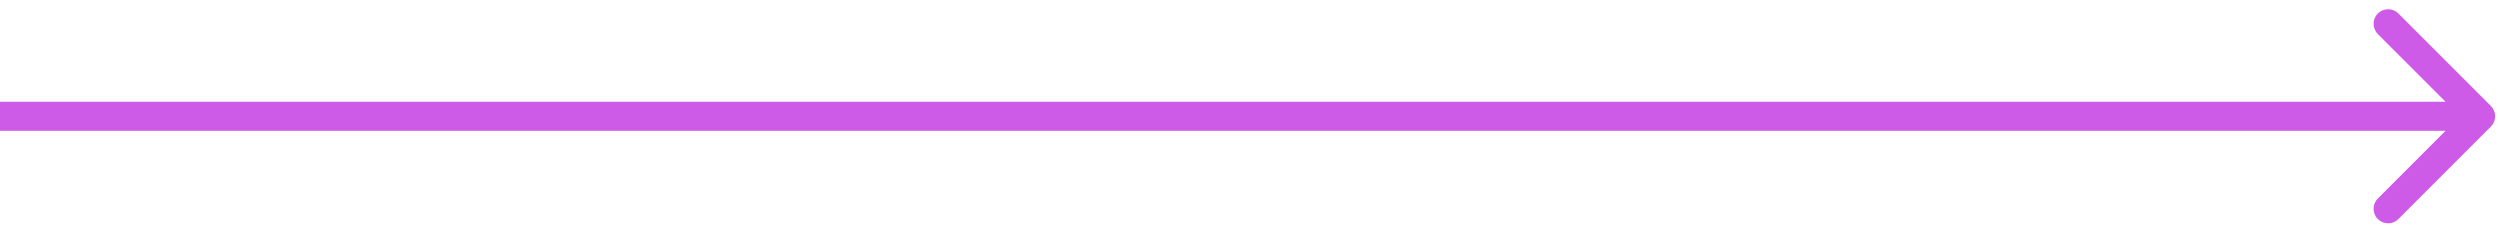 <svg xmlns="http://www.w3.org/2000/svg" width="258" height="24" viewBox="0 0 258 24" fill="none"><path d="M257.061 13.061C257.646 12.475 257.646 11.525 257.061 10.939L247.515 1.393C246.929 0.808 245.979 0.808 245.393 1.393C244.808 1.979 244.808 2.929 245.393 3.515L253.879 12L245.393 20.485C244.808 21.071 244.808 22.021 245.393 22.607C245.979 23.192 246.929 23.192 247.515 22.607L257.061 13.061ZM0 13.5H256V10.5H0V13.5Z" fill="#CD5BE8"></path></svg>